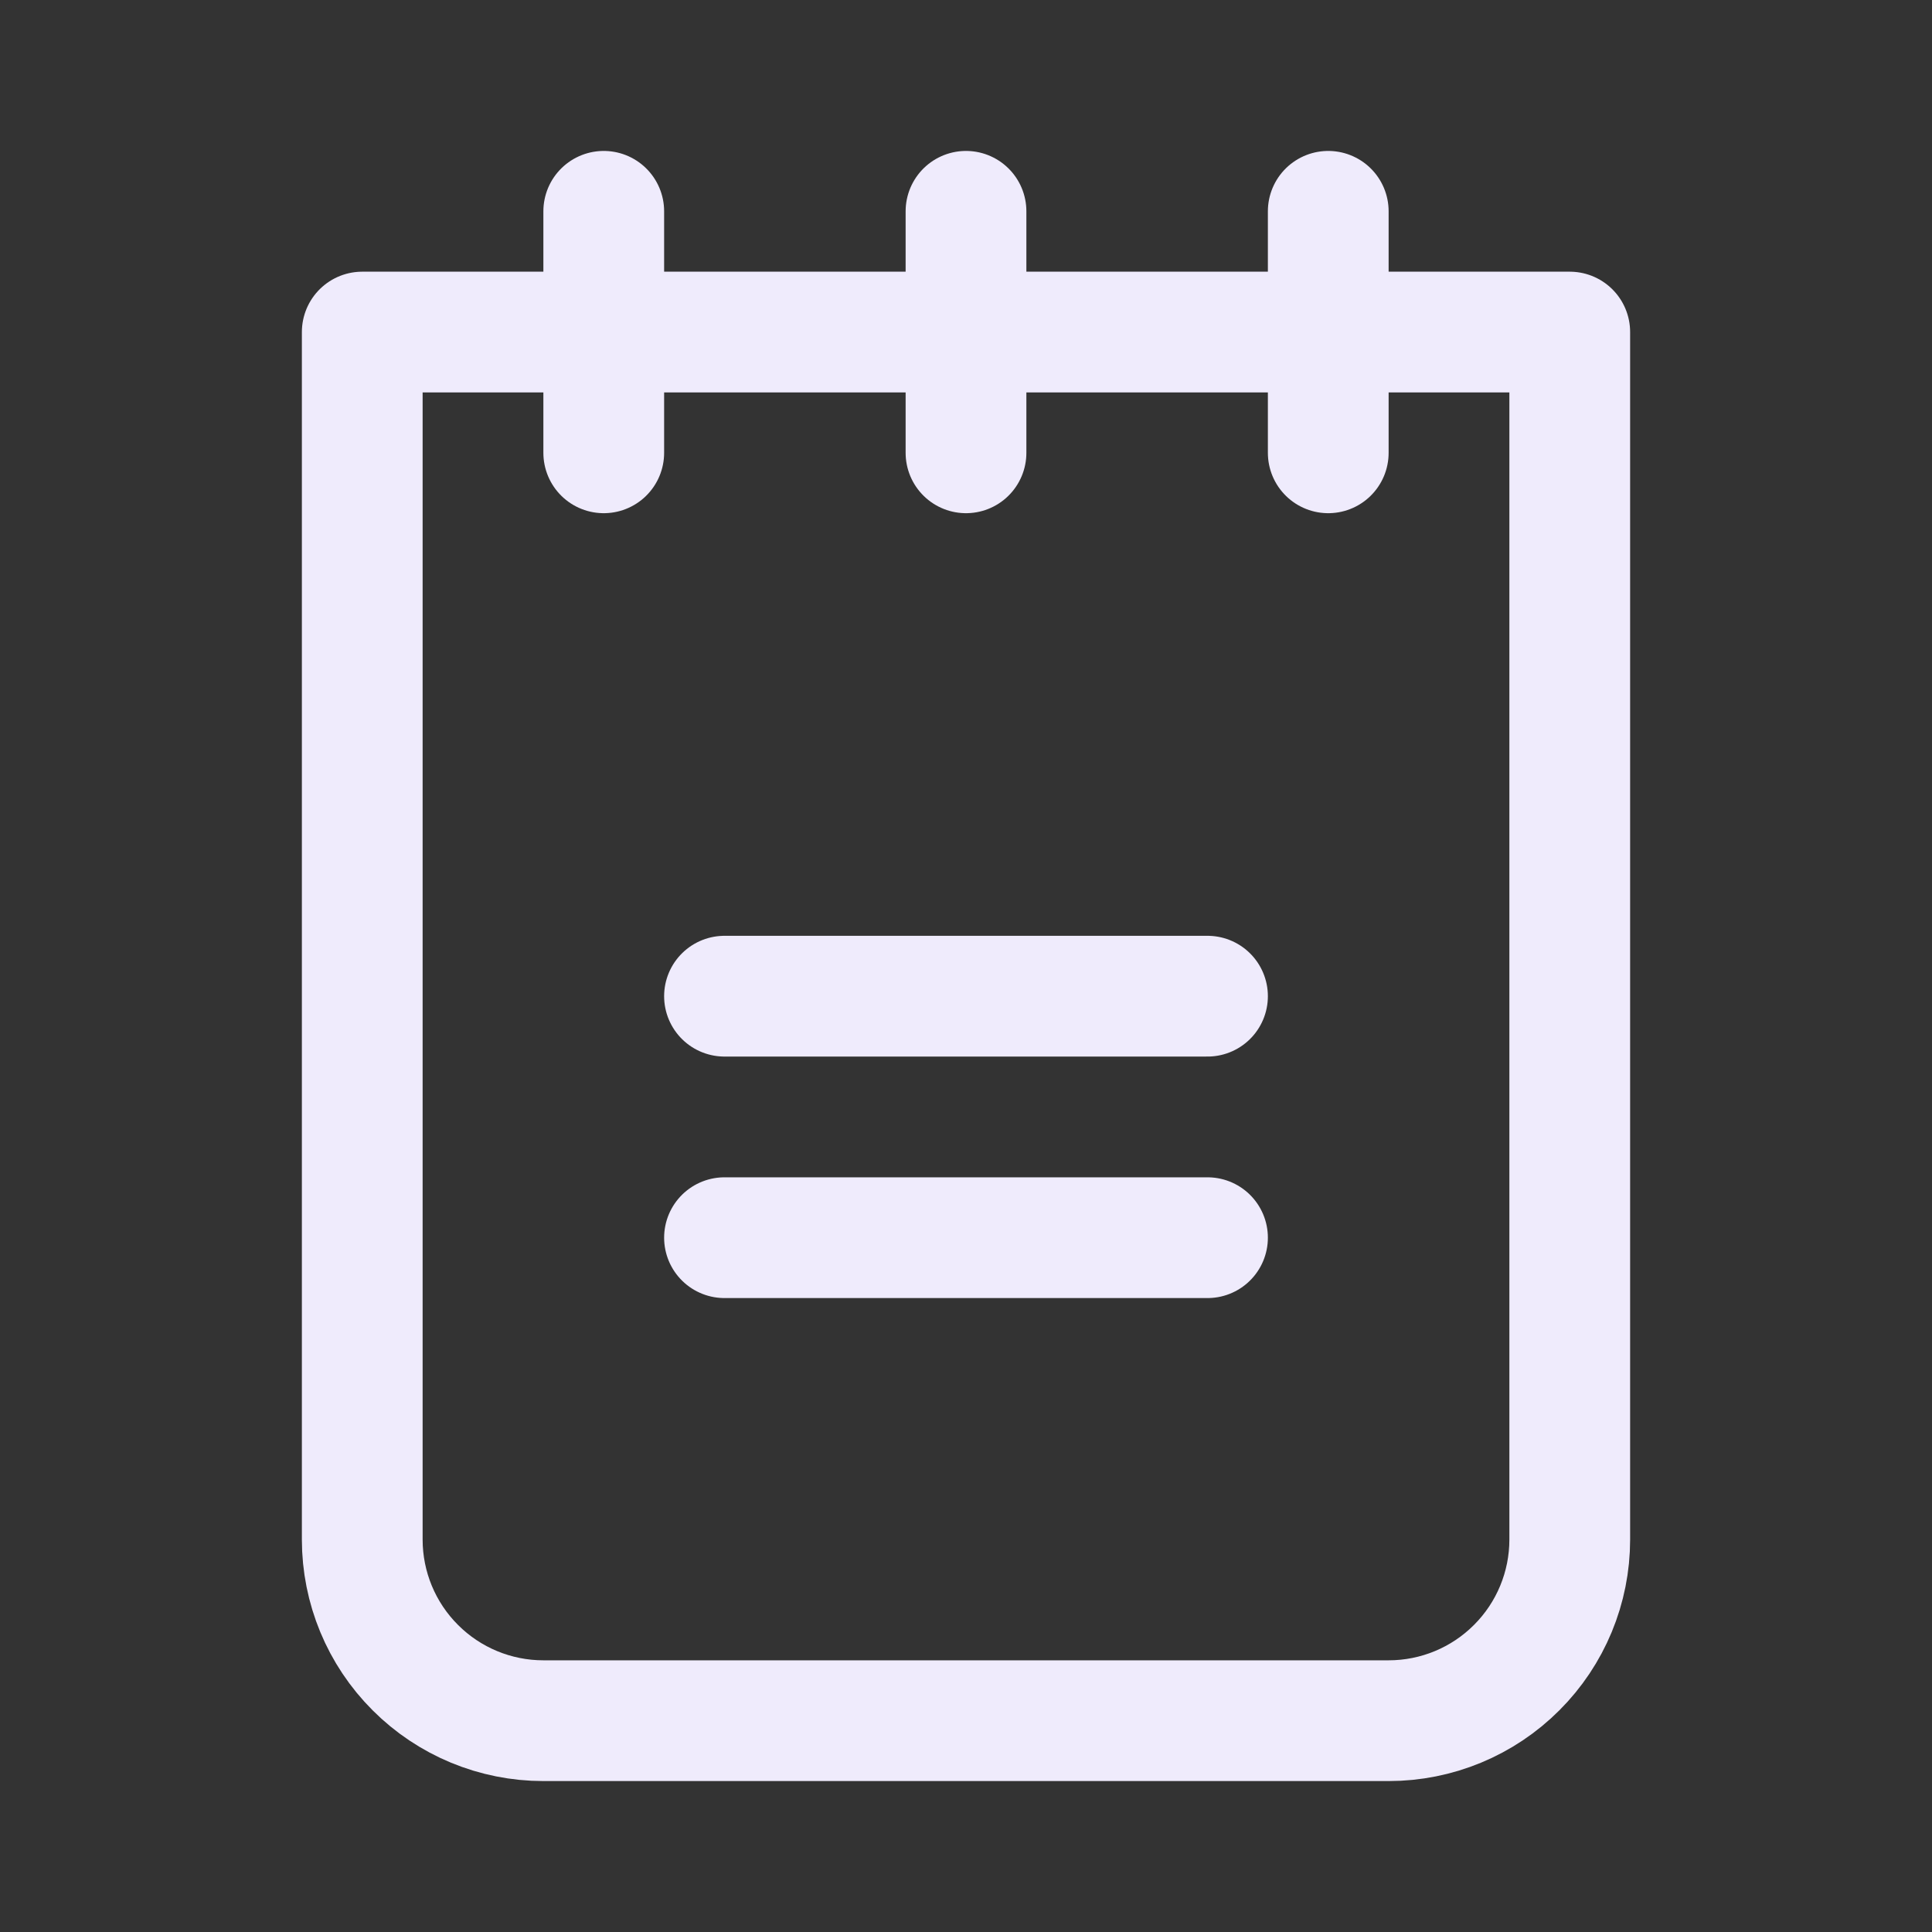 <svg width="32" height="32" viewBox="0 0 32 32" fill="none" xmlns="http://www.w3.org/2000/svg">
<rect x="0" y="0" width="32" height="32" fill="#333333" stroke="none"/>
<g clip-path="url(#clip0_229_811)">
<path d="M12 16.5H20" stroke="#EFEBFC" stroke-width="2" stroke-linecap="round" stroke-linejoin="round"/>
<path d="M12 20.5H20" stroke="#EFEBFC" stroke-width="2" stroke-linecap="round" stroke-linejoin="round"/>
<path d="M6 5.5H26V25.5C26 26.296 25.684 27.059 25.121 27.621C24.559 28.184 23.796 28.5 23 28.5H9C8.204 28.5 7.441 28.184 6.879 27.621C6.316 27.059 6 26.296 6 25.5V5.5Z" stroke="#EFEBFC" stroke-width="2" stroke-linecap="round" stroke-linejoin="round"/>
<path d="M10 3.5V7.5" stroke="#EFEBFC" stroke-width="2" stroke-linecap="round" stroke-linejoin="round"/>
<path d="M16 3.5V7.5" stroke="#EFEBFC" stroke-width="2" stroke-linecap="round" stroke-linejoin="round"/>
<path d="M22 3.5V7.5" stroke="#EFEBFC" stroke-width="2" stroke-linecap="round" stroke-linejoin="round"/>
</g>
<defs>
<clipPath id="clip0_229_811">
<rect width="32" height="32" fill="white"/>
</clipPath>
</defs>
</svg>

